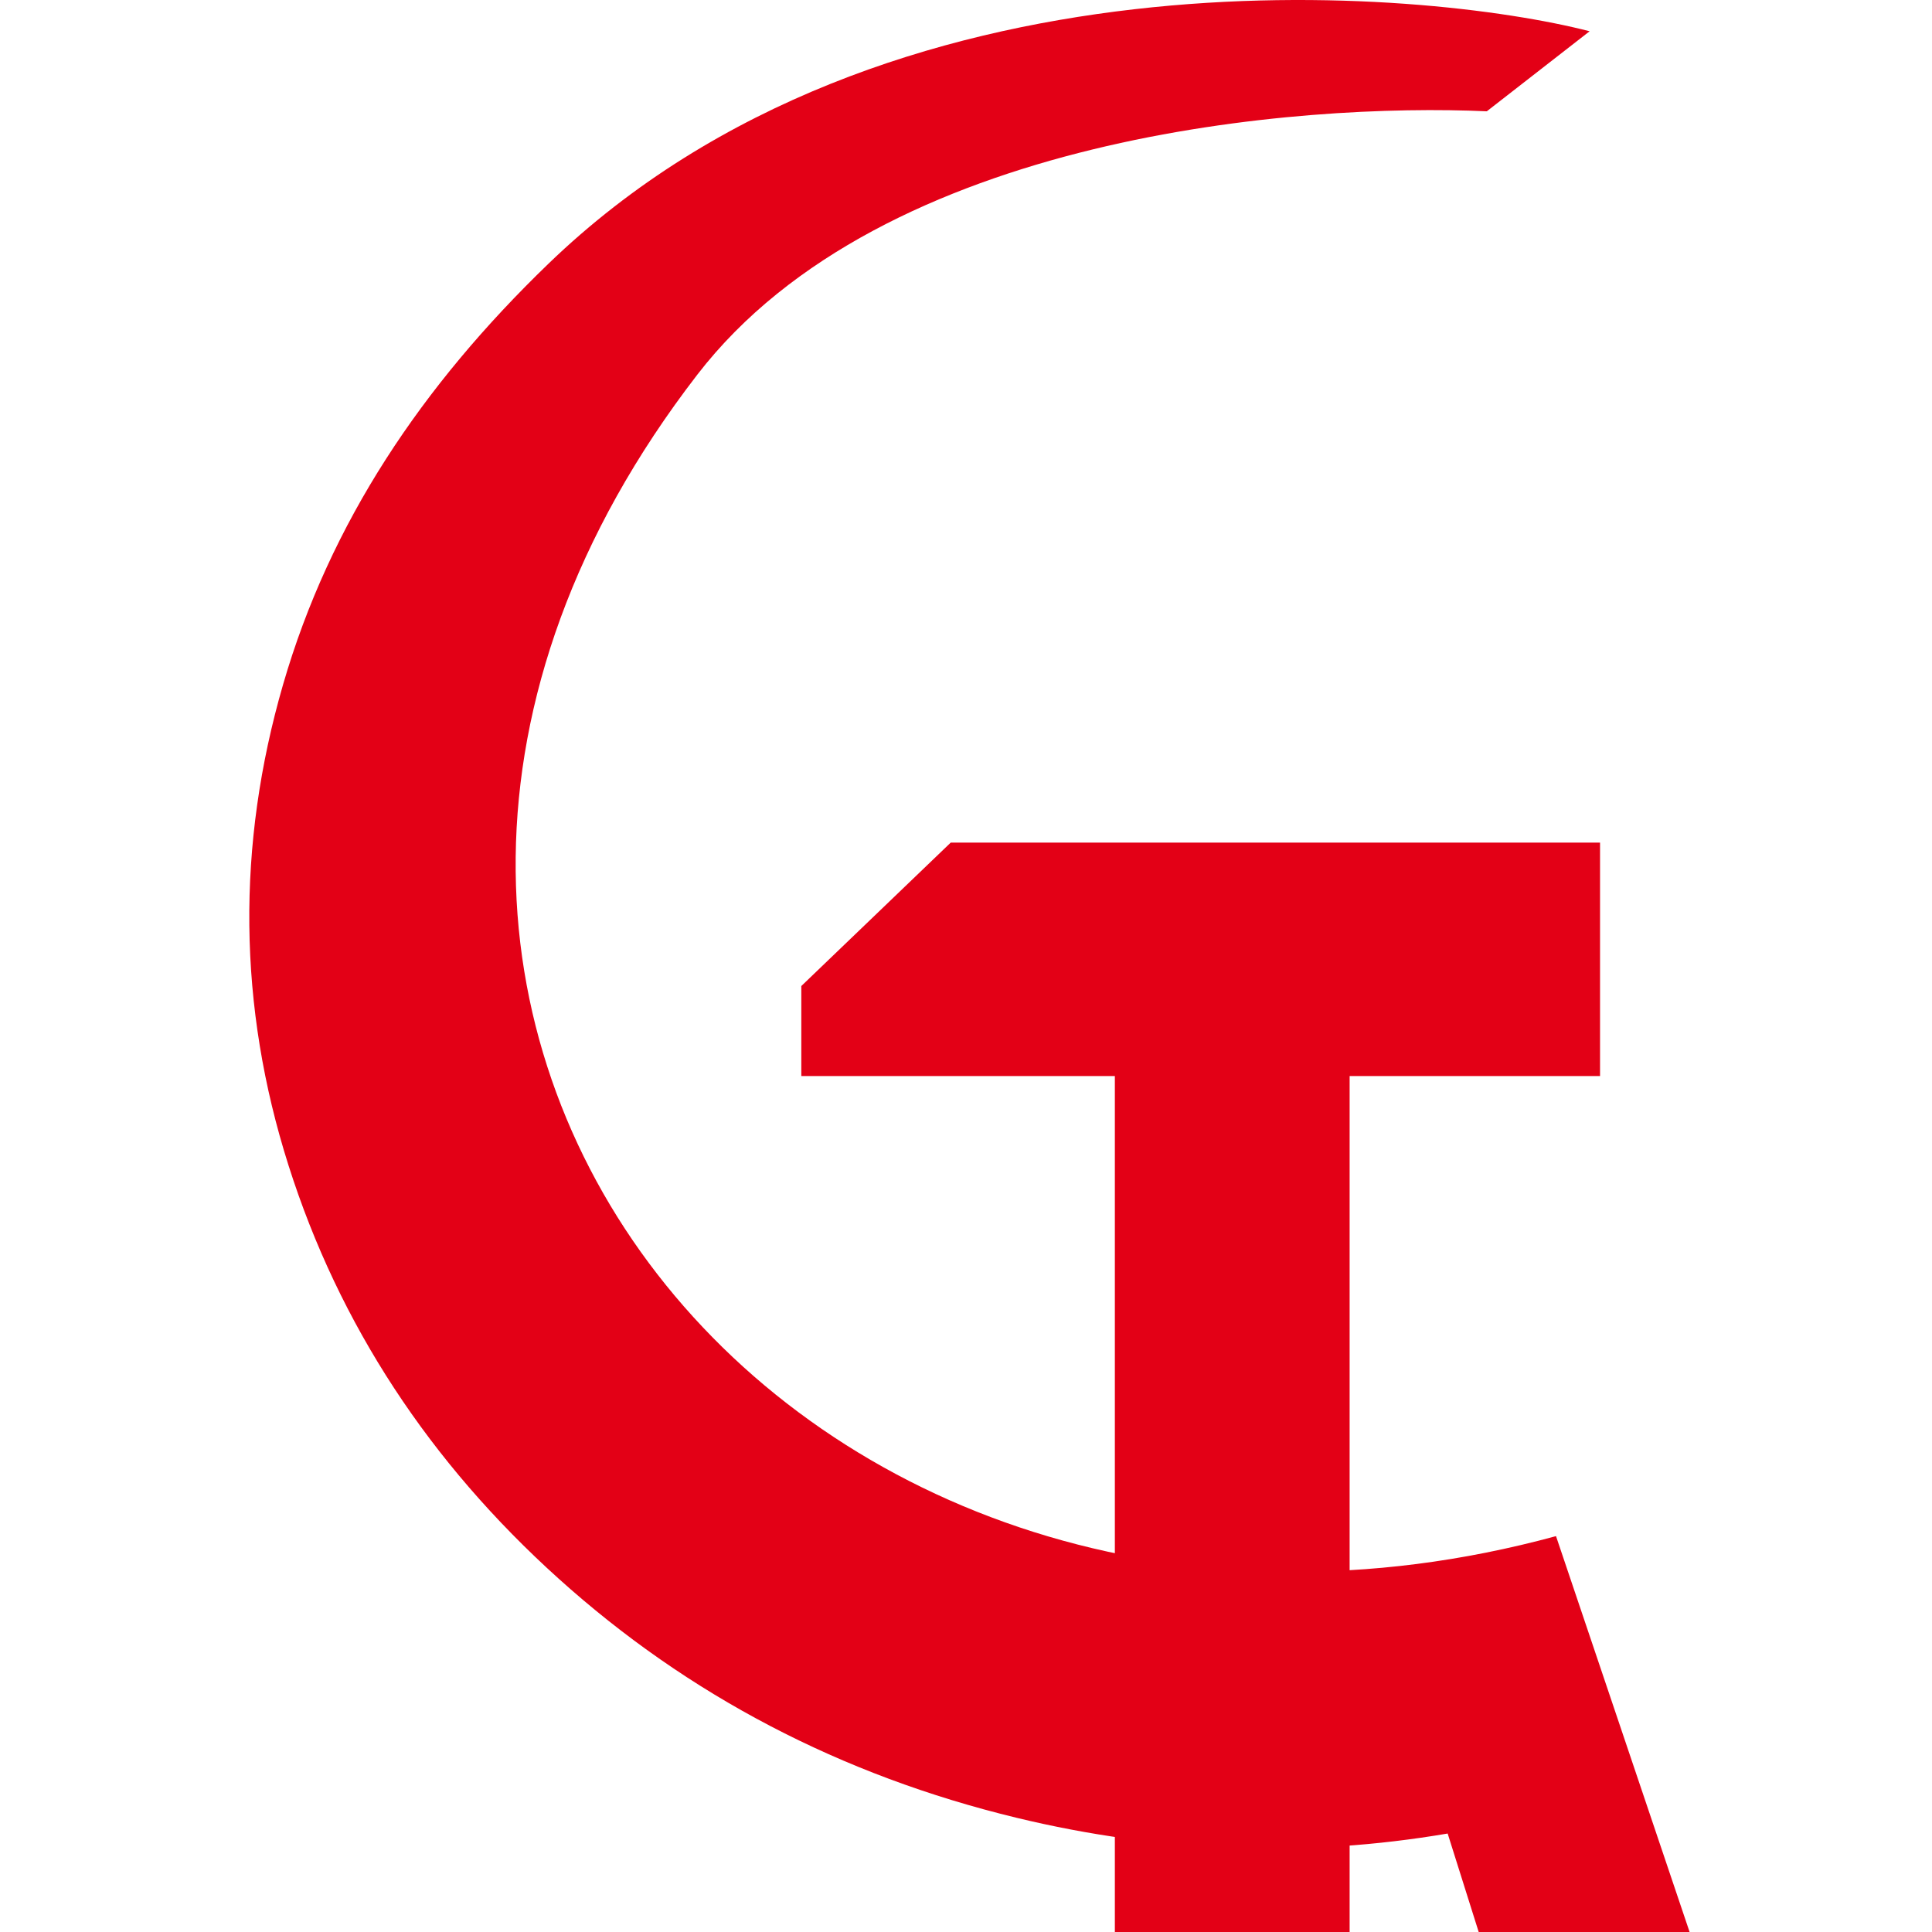 <?xml version="1.0" encoding="UTF-8"?> <svg xmlns="http://www.w3.org/2000/svg" width="62" height="62" viewBox="0 0 62 62" fill="none"><path fill-rule="evenodd" clip-rule="evenodd" d="M49.934 49.296L54.221 62H47.453L46.457 58.84C41.903 59.615 37.283 59.461 32.624 58.335C26.987 56.972 22.081 54.401 17.929 50.662C13.784 46.929 10.882 42.508 9.26 37.403C7.632 32.281 7.59 27.12 9.085 21.964C10.592 16.765 13.543 12.376 17.601 8.462C28.446 -2.002 45.727 -0.36 51.013 1.003L47.713 3.572C41.783 3.3 28.337 4.295 22.377 12.024C6.429 32.705 25.714 55.888 49.934 49.296Z" fill="#E30016"></path><path fill-rule="evenodd" clip-rule="evenodd" d="M30.509 27.041H51.347V34.532H43.311V62H35.777V34.532H25.715V31.643L30.509 27.041Z" fill="#E30016"></path></svg> 